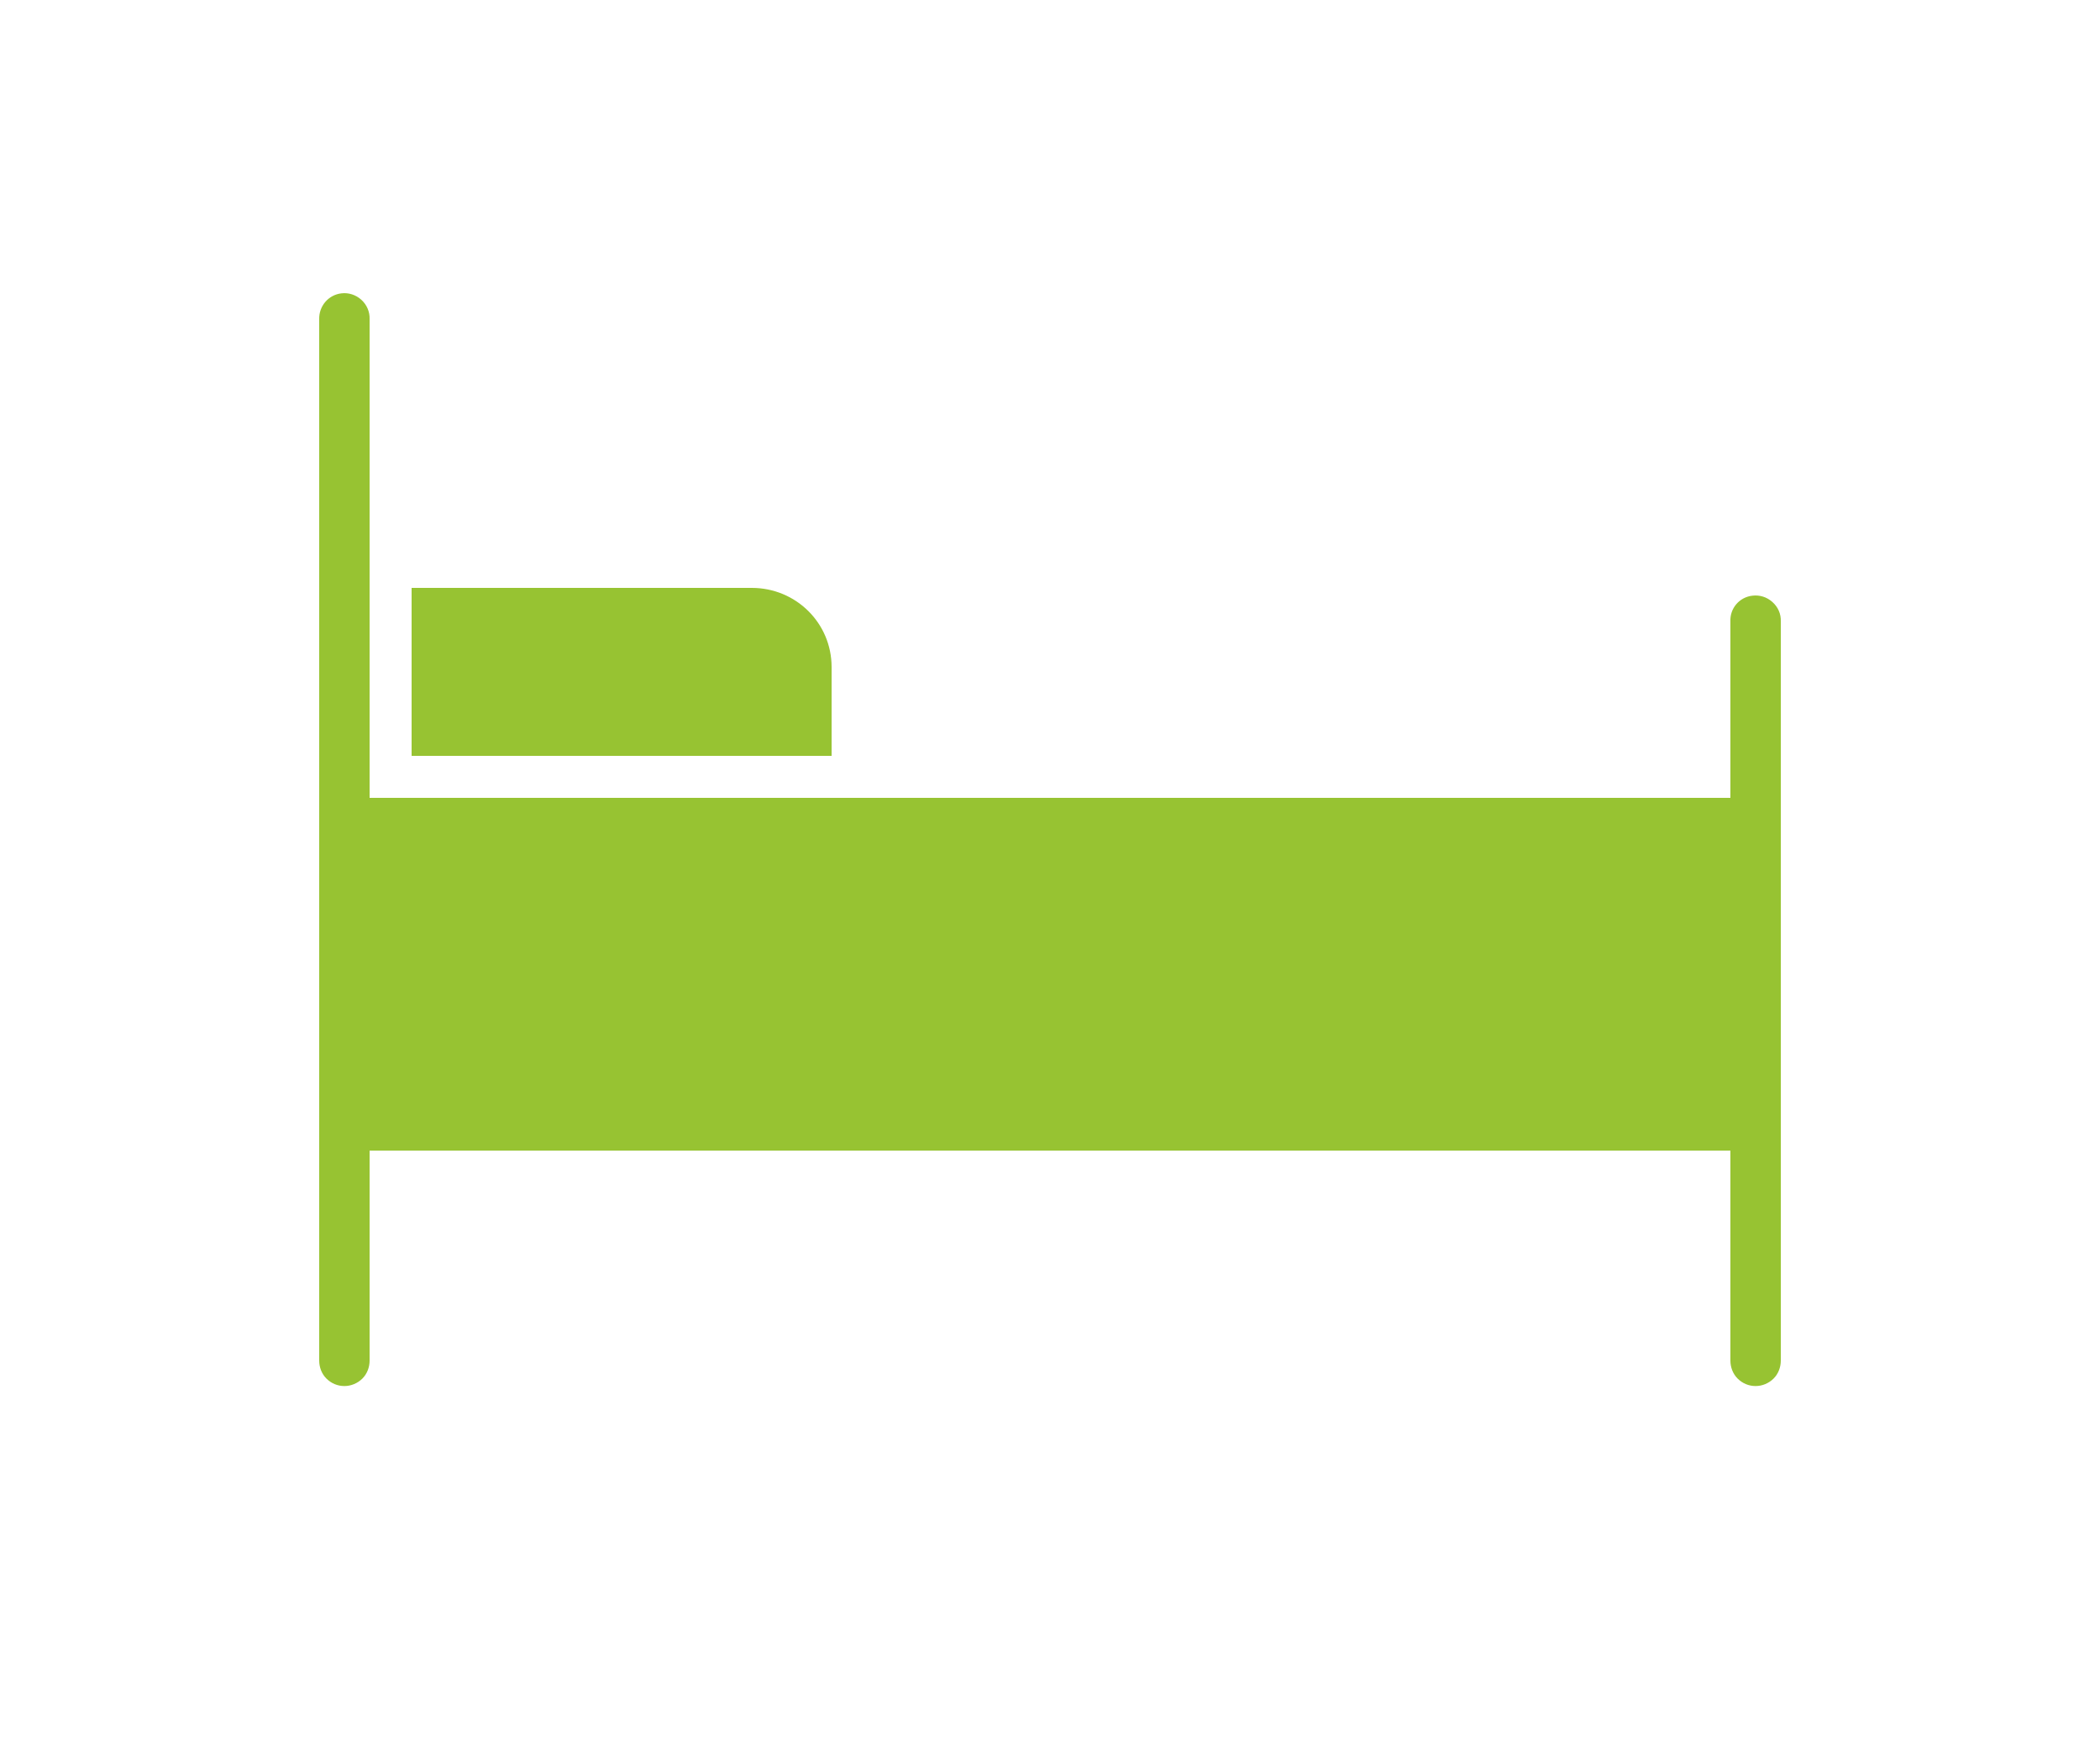 <?xml version="1.0" encoding="UTF-8" standalone="no"?>
<!-- Generator: Adobe Illustrator 26.0.3, SVG Export Plug-In . SVG Version: 6.00 Build 0)  -->

<svg
   version="1.1"
   id="Layer_1"
   x="0px"
   y="0px"
   viewBox="0 0 700 580.4"
   style="enable-background:new 0 0 700 580.4;"
   xml:space="preserve"
   sodipodi:docname="bed.svg"
   inkscape:version="1.1.2 (b8e25be833, 2022-02-05)"
   xmlns:inkscape="http://www.inkscape.org/namespaces/inkscape"
   xmlns:sodipodi="http://sodipodi.sourceforge.net/DTD/sodipodi-0.dtd"
   xmlns="http://www.w3.org/2000/svg"
   xmlns:svg="http://www.w3.org/2000/svg"><defs
   id="defs1509" /><sodipodi:namedview
   id="namedview1507"
   pagecolor="#ffffff"
   bordercolor="#666666"
   borderopacity="1.0"
   inkscape:pageshadow="2"
   inkscape:pageopacity="0.0"
   inkscape:pagecheckerboard="0"
   showgrid="false"
   inkscape:zoom="1.2388008"
   inkscape:cx="190.91044"
   inkscape:cy="289.7964"
   inkscape:window-width="2880"
   inkscape:window-height="1586"
   inkscape:window-x="-1267"
   inkscape:window-y="-1631"
   inkscape:window-maximized="1"
   inkscape:current-layer="Layer_1" />
<path
   d="M113.8,97.8c-4.3,0.5-7.5,4.2-7.4,8.6v347.2c0,2.2,0.8,4.4,2.4,6c1.6,1.6,3.7,2.5,6,2.5c2.2,0,4.4-0.9,6-2.5  c1.6-1.6,2.4-3.8,2.4-6v-70h453.6v70c0,2.2,0.8,4.4,2.4,6c1.6,1.6,3.7,2.5,6,2.5c2.2,0,4.4-0.9,6-2.5c1.6-1.6,2.4-3.8,2.4-6V207.2  c0.1-2.5-0.9-4.8-2.8-6.5s-4.3-2.4-6.7-2.1c-4.3,0.5-7.5,4.2-7.3,8.6V266H123.2V106.4c0.1-2.4-0.9-4.8-2.8-6.5  C118.6,98.3,116.2,97.5,113.8,97.8L113.8,97.8z M137.2,196v56h140v-29.6c0-14.7-11.9-26.4-26.6-26.4H137.2z"
   id="path1504"
   style="fill:#97c332;fill-opacity:1" />
</svg>
